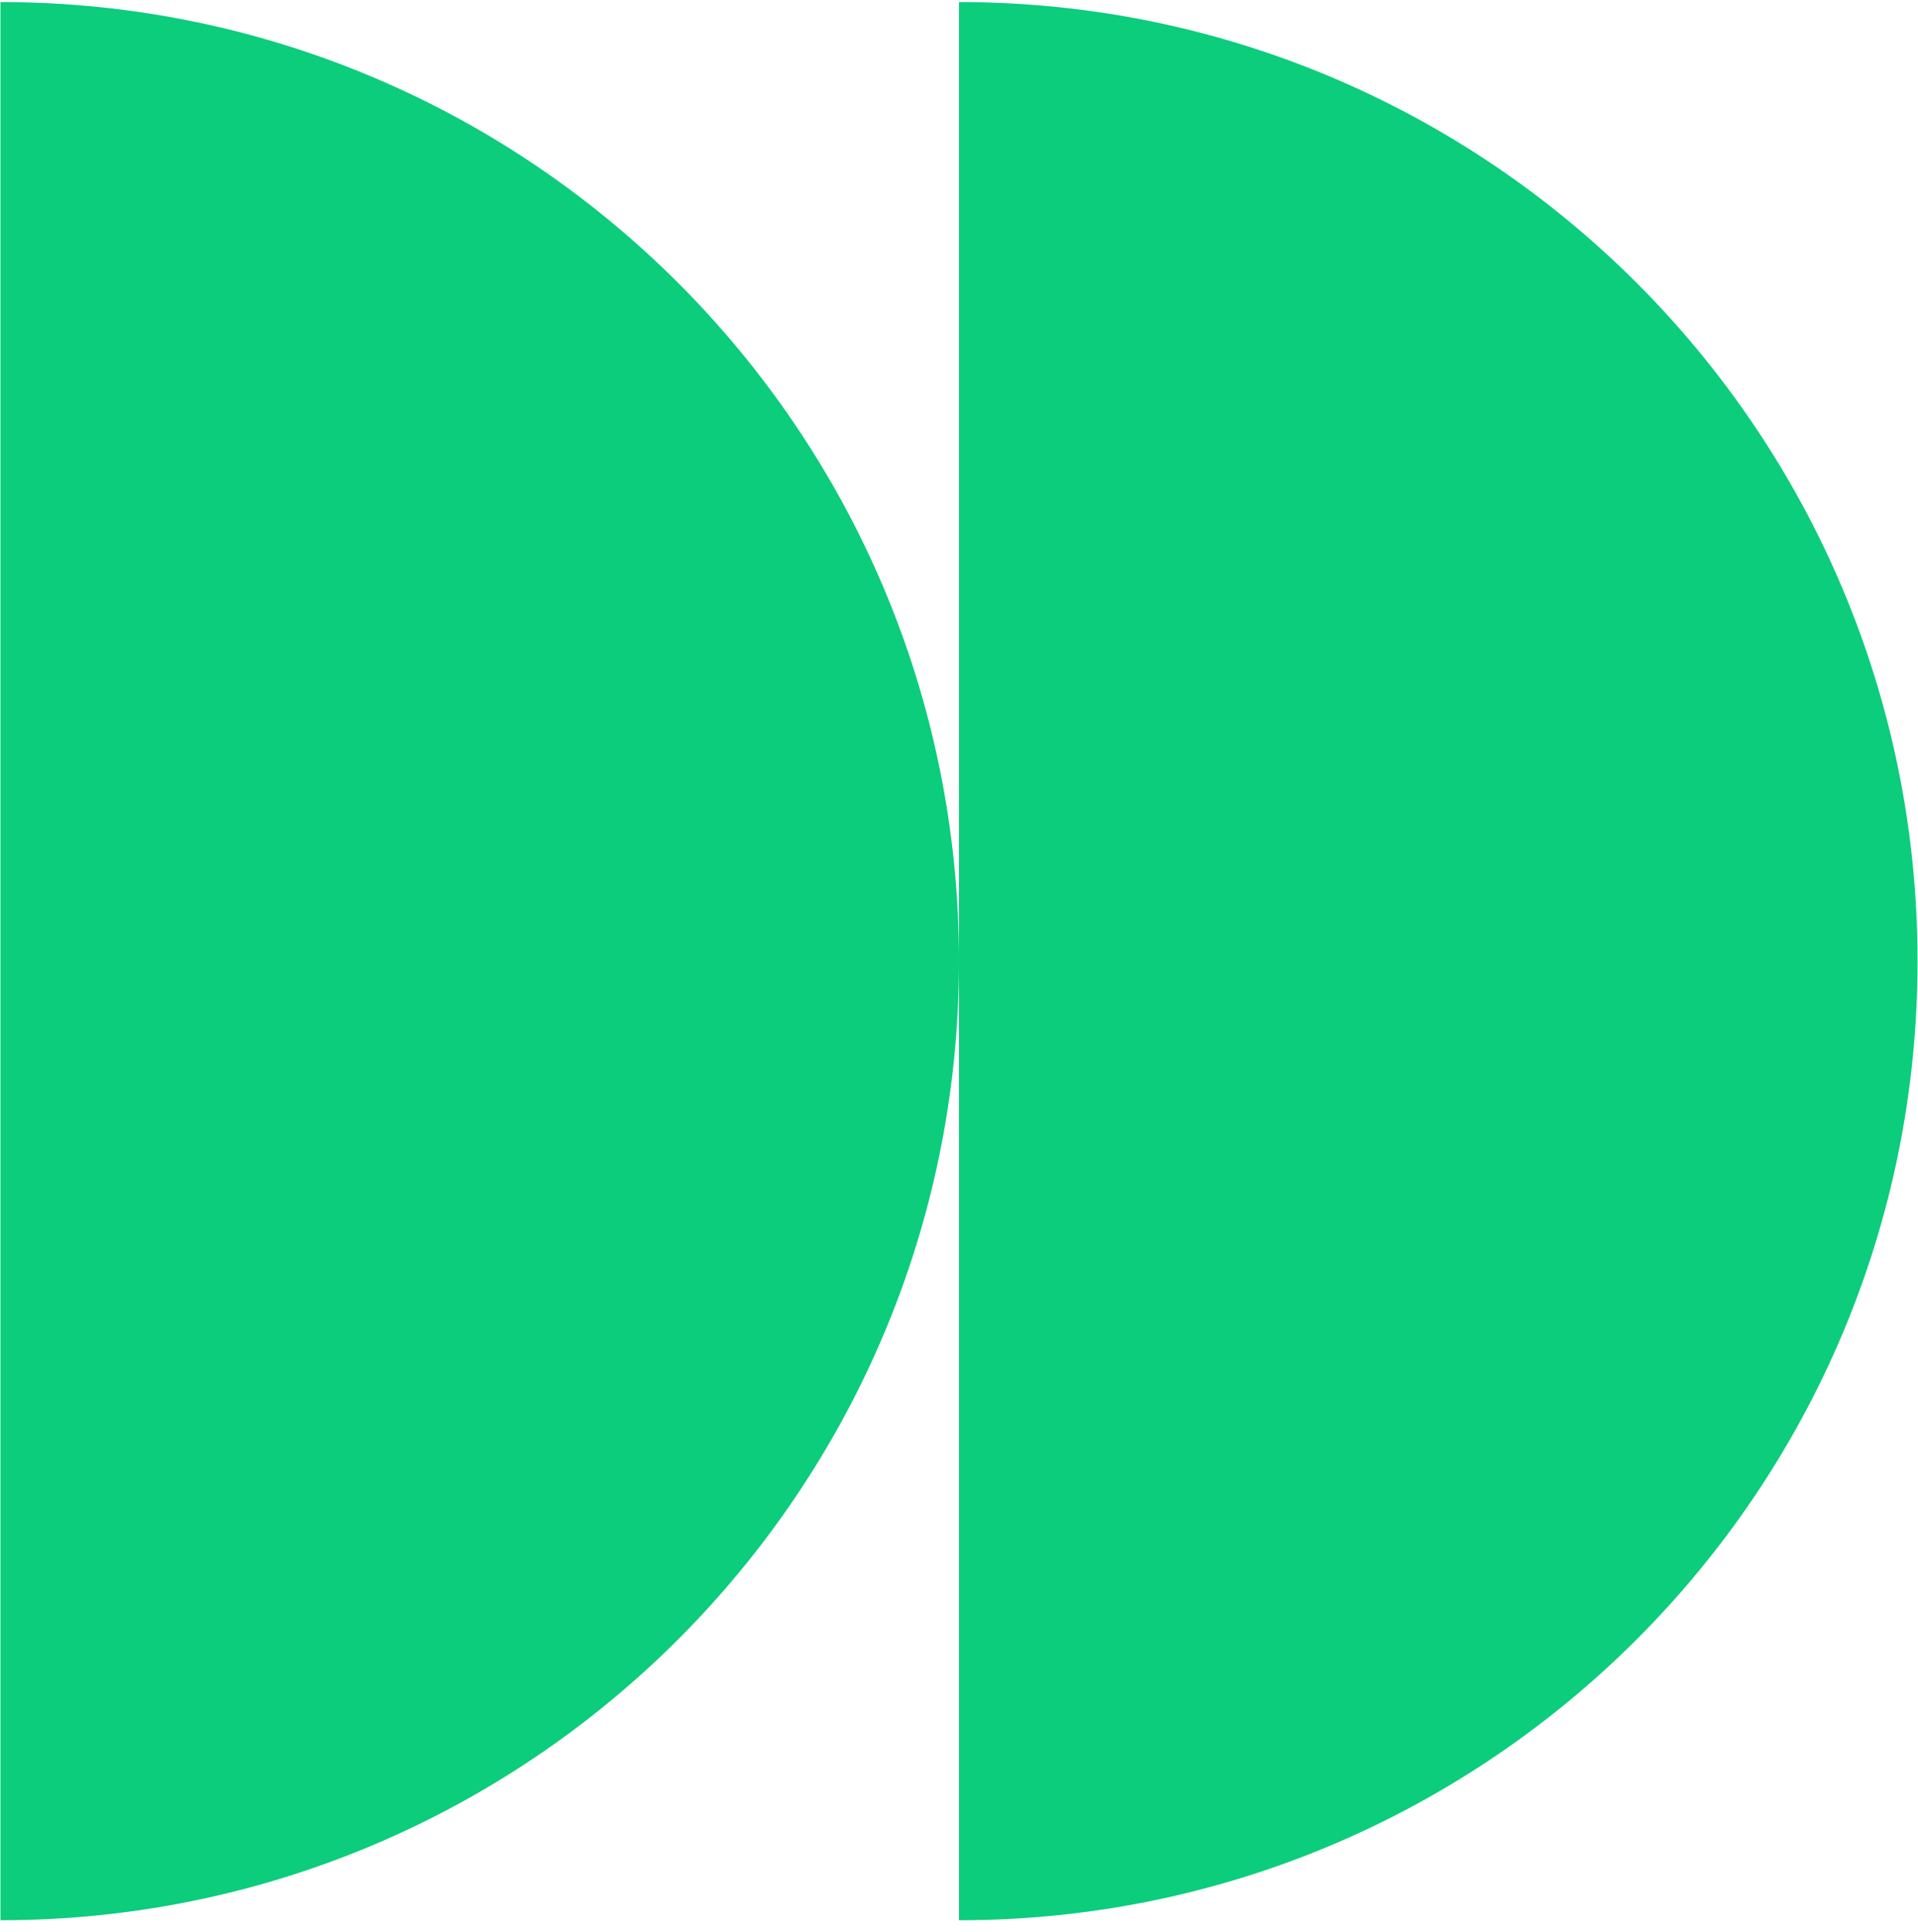 <svg width="140" height="141" viewBox="0 0 140 141" fill="none" xmlns="http://www.w3.org/2000/svg">
<g id="Group 463">
<path id="Vector" d="M70 0.15L70 140.15C108.637 140.15 139.967 108.806 139.967 70.15C139.967 31.495 108.637 0.15 70 0.15Z" fill="#0BCD7C"/>
<path id="Vector_2" d="M0.033 0.15L0.033 140.15C38.67 140.15 70 108.806 70 70.15C70 31.495 38.67 0.15 0.033 0.15Z" fill="#0BCD7C"/>
</g>
</svg>
